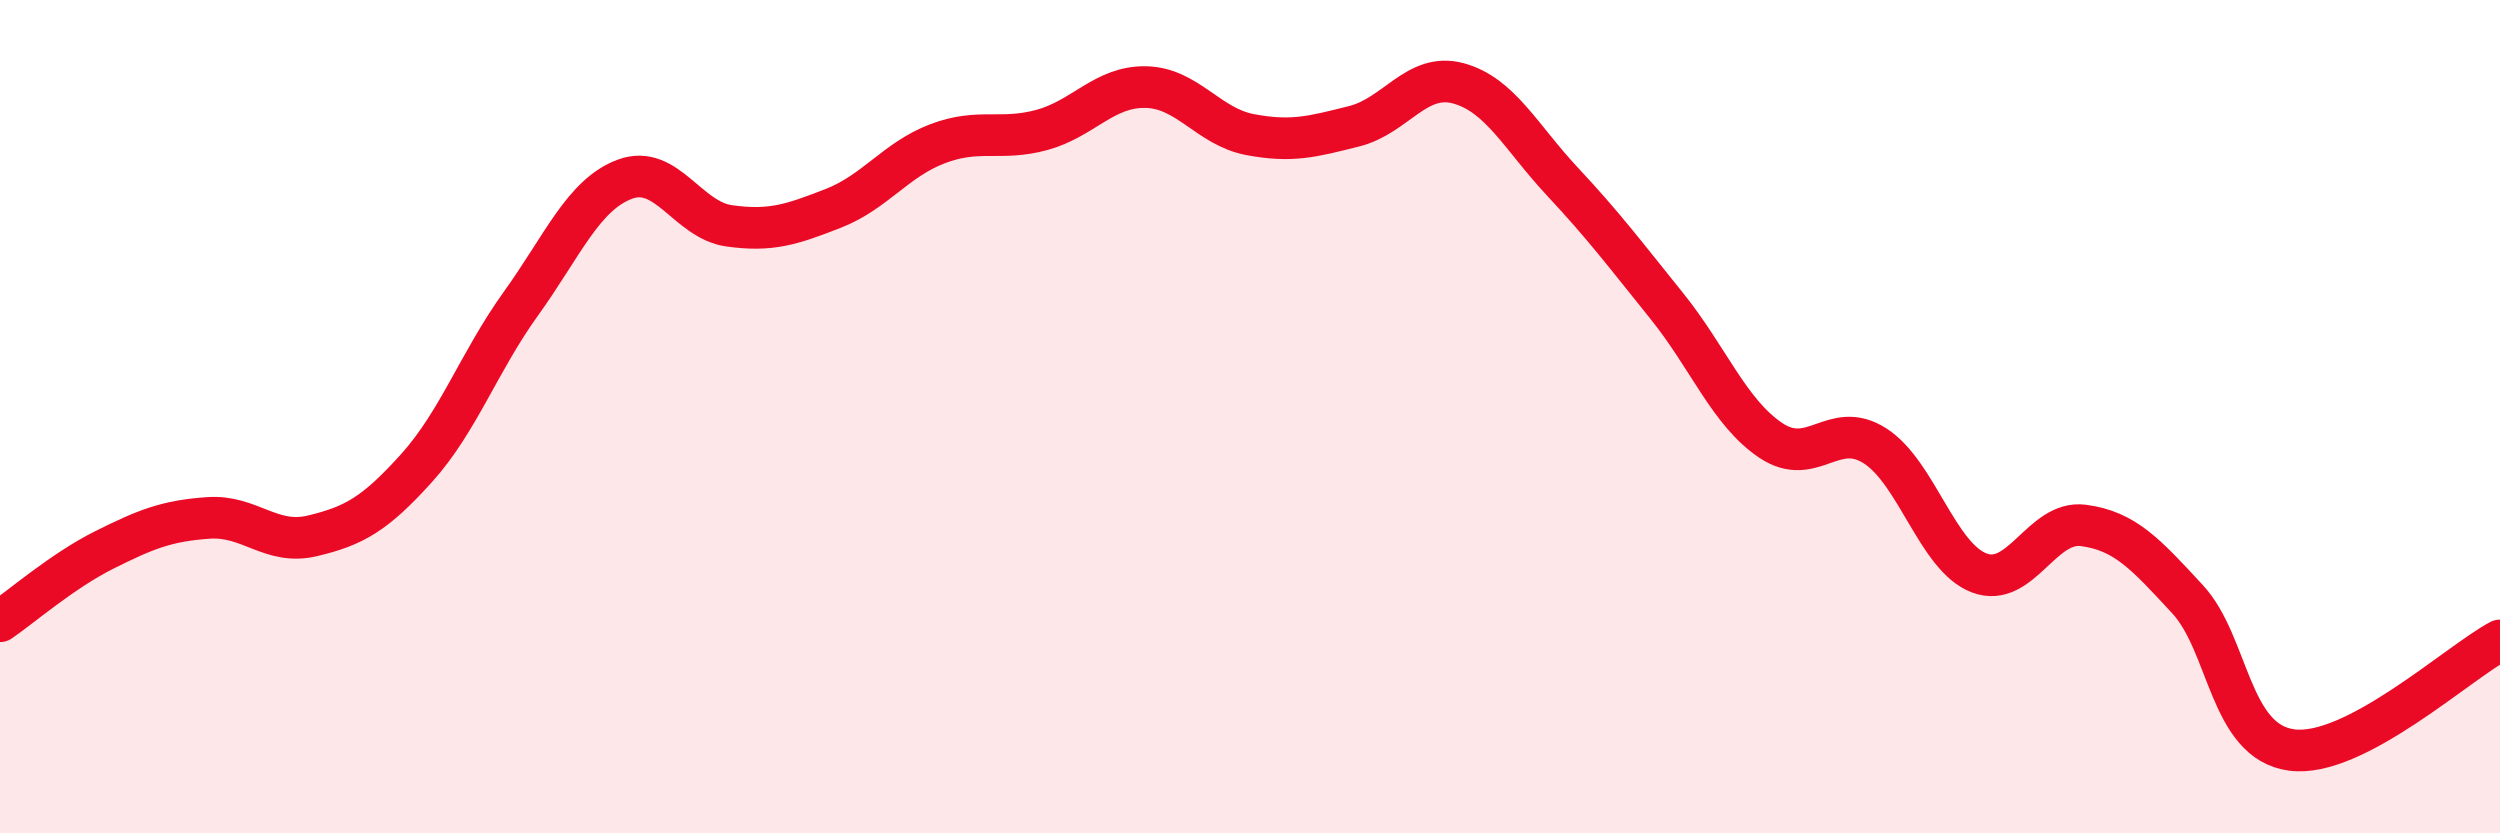 
    <svg width="60" height="20" viewBox="0 0 60 20" xmlns="http://www.w3.org/2000/svg">
      <path
        d="M 0,14.91 C 0.5,14.57 1.5,13.7 2.5,13.2 C 3.5,12.7 4,12.5 5,12.43 C 6,12.36 6.5,13.1 7.5,12.86 C 8.5,12.62 9,12.34 10,11.23 C 11,10.12 11.5,8.68 12.5,7.29 C 13.5,5.9 14,4.67 15,4.3 C 16,3.93 16.5,5.28 17.5,5.42 C 18.5,5.56 19,5.39 20,5 C 21,4.61 21.5,3.83 22.5,3.45 C 23.5,3.07 24,3.39 25,3.12 C 26,2.85 26.5,2.07 27.5,2.09 C 28.5,2.11 29,3.04 30,3.23 C 31,3.42 31.5,3.28 32.5,3.03 C 33.5,2.78 34,1.73 35,2 C 36,2.27 36.5,3.29 37.5,4.36 C 38.5,5.43 39,6.1 40,7.34 C 41,8.58 41.5,9.9 42.5,10.57 C 43.5,11.24 44,10.06 45,10.7 C 46,11.34 46.5,13.37 47.5,13.75 C 48.5,14.13 49,12.48 50,12.61 C 51,12.74 51.5,13.3 52.5,14.38 C 53.5,15.46 53.5,17.8 55,18 C 56.5,18.2 59,15.9 60,15.37L60 20L0 20Z"
        fill="#EB0A25"
        opacity="0.1"
        stroke-linecap="round"
        stroke-linejoin="round"
      />
      <path
        d="M 0,14.91 C 0.5,14.57 1.5,13.7 2.5,13.2 C 3.5,12.7 4,12.5 5,12.43 C 6,12.36 6.5,13.1 7.5,12.86 C 8.5,12.62 9,12.34 10,11.23 C 11,10.12 11.5,8.68 12.5,7.29 C 13.5,5.9 14,4.67 15,4.3 C 16,3.93 16.5,5.28 17.5,5.42 C 18.5,5.56 19,5.39 20,5 C 21,4.61 21.5,3.83 22.5,3.45 C 23.5,3.07 24,3.39 25,3.12 C 26,2.85 26.5,2.07 27.5,2.09 C 28.5,2.11 29,3.04 30,3.23 C 31,3.42 31.5,3.28 32.5,3.03 C 33.5,2.78 34,1.73 35,2 C 36,2.27 36.5,3.29 37.5,4.36 C 38.5,5.43 39,6.1 40,7.34 C 41,8.58 41.5,9.9 42.5,10.57 C 43.5,11.24 44,10.06 45,10.7 C 46,11.34 46.5,13.37 47.5,13.75 C 48.5,14.13 49,12.48 50,12.61 C 51,12.74 51.5,13.3 52.5,14.38 C 53.5,15.46 53.5,17.8 55,18 C 56.5,18.2 59,15.9 60,15.37"
        stroke="#EB0A25"
        stroke-width="1"
        fill="none"
        stroke-linecap="round"
        stroke-linejoin="round"
      />
    </svg>
  